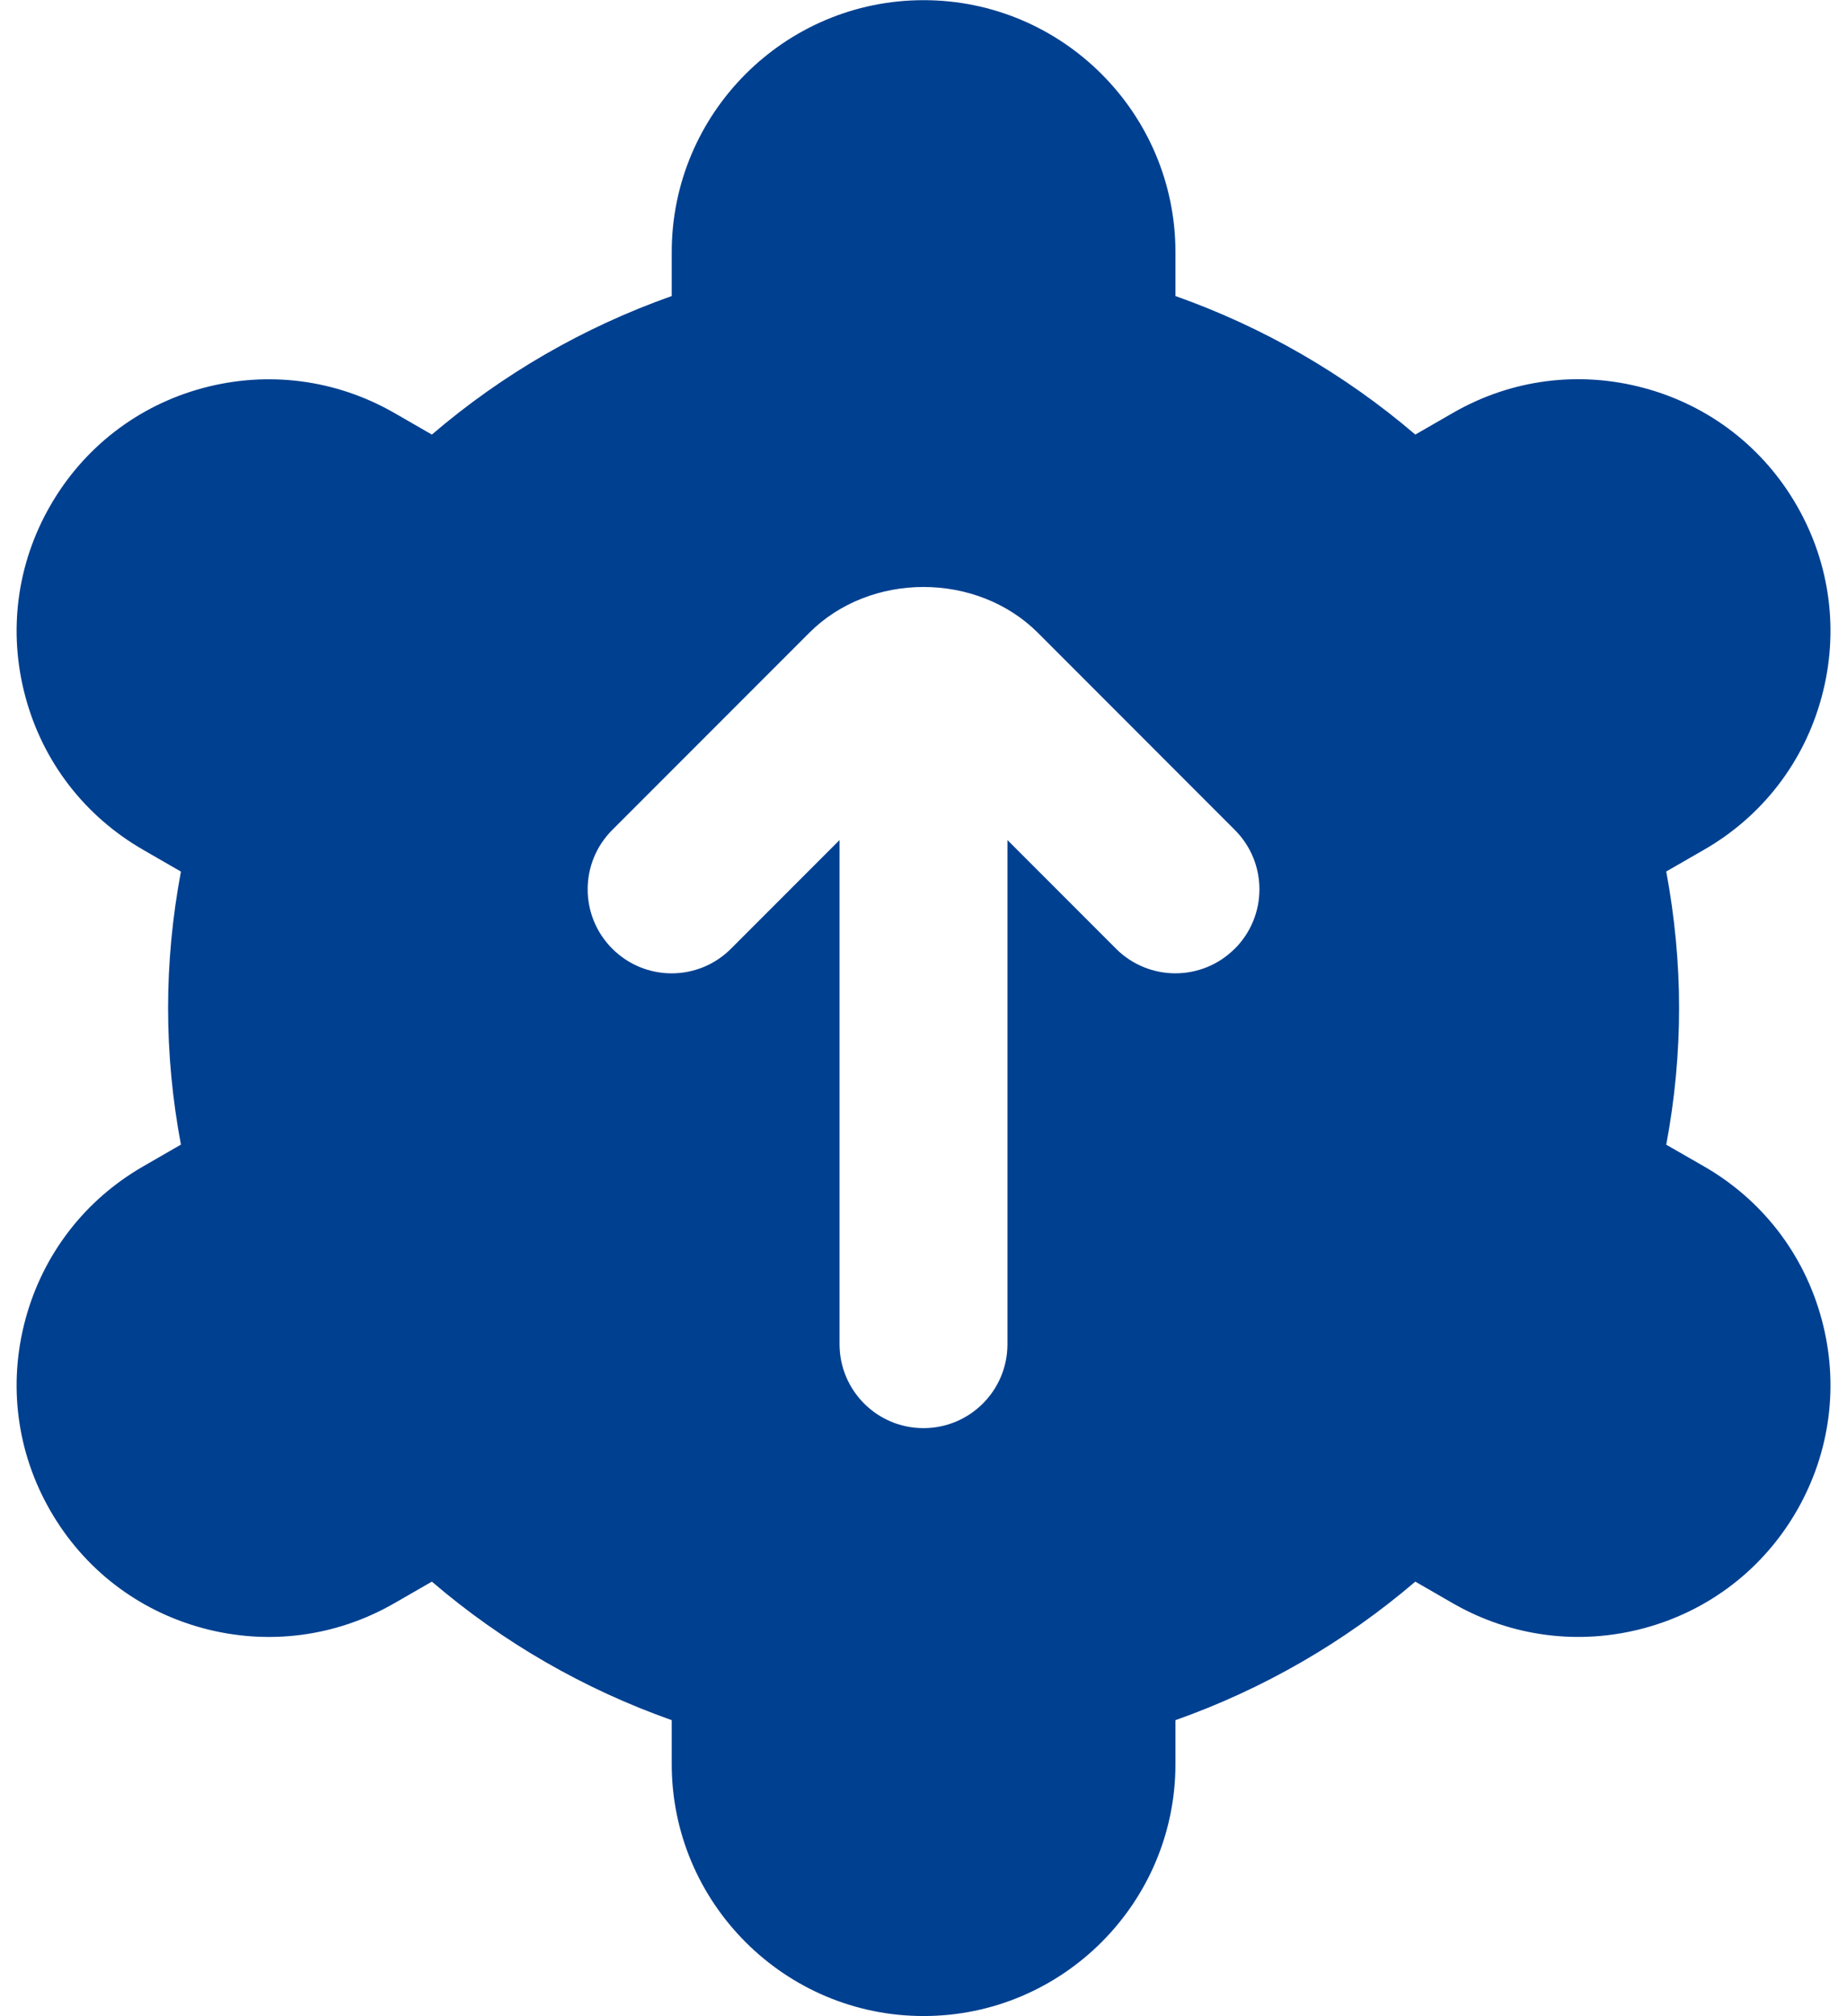 <?xml version="1.0" encoding="UTF-8"?> <svg xmlns="http://www.w3.org/2000/svg" width="22" height="24" viewBox="0 0 22 24" fill="none"> <path d="M20.298 13.885L19.847 13.626C19.949 13.083 20 12.538 20 12C20 11.462 19.948 10.917 19.847 10.374L20.297 10.115C20.992 9.716 21.49 9.069 21.698 8.296C21.907 7.523 21.802 6.713 21.403 6.02C21.004 5.325 20.357 4.827 19.584 4.619C18.809 4.41 18.001 4.515 17.308 4.914L16.858 5.173C16.016 4.453 15.047 3.894 14.001 3.524V3.002C14.001 1.348 12.655 0.002 11.001 0.002C9.347 0.002 8.001 1.348 8.001 3.002V3.524C6.954 3.894 5.985 4.453 5.144 5.173L4.694 4.914C4.001 4.517 3.192 4.411 2.417 4.619C1.644 4.827 0.998 5.325 0.599 6.019C0.199 6.713 0.094 7.522 0.303 8.296C0.511 9.069 1.009 9.715 1.704 10.115L2.155 10.375C2.053 10.919 2.002 11.463 2.002 12C2.002 12.537 2.053 13.081 2.155 13.625L1.704 13.885C1.009 14.285 0.512 14.931 0.303 15.704C0.094 16.478 0.199 17.287 0.598 17.98C0.997 18.675 1.643 19.173 2.417 19.381C3.188 19.589 3.999 19.485 4.694 19.086L5.144 18.827C5.985 19.548 6.954 20.106 8.001 20.476V20.998C8.001 22.652 9.347 23.998 11.001 23.998C12.655 23.998 14.001 22.652 14.001 20.998V20.476C15.048 20.106 16.017 19.546 16.858 18.827L17.307 19.086C18.002 19.484 18.812 19.589 19.584 19.381C20.357 19.173 21.004 18.675 21.403 17.981C21.802 17.287 21.907 16.477 21.698 15.704C21.49 14.931 20.992 14.284 20.298 13.885ZM14.707 11.293C14.512 11.488 14.256 11.586 14 11.586C13.744 11.586 13.488 11.488 13.293 11.293L12 10V16C12 16.553 11.552 17 11 17C10.448 17 10 16.553 10 16V10L8.707 11.293C8.316 11.684 7.684 11.684 7.293 11.293C6.902 10.902 6.902 10.27 7.293 9.879L9.638 7.534C10.365 6.805 11.635 6.805 12.364 7.534L14.708 9.879C15.099 10.27 15.099 10.902 14.708 11.293H14.707Z" fill="#004090"></path> </svg> 